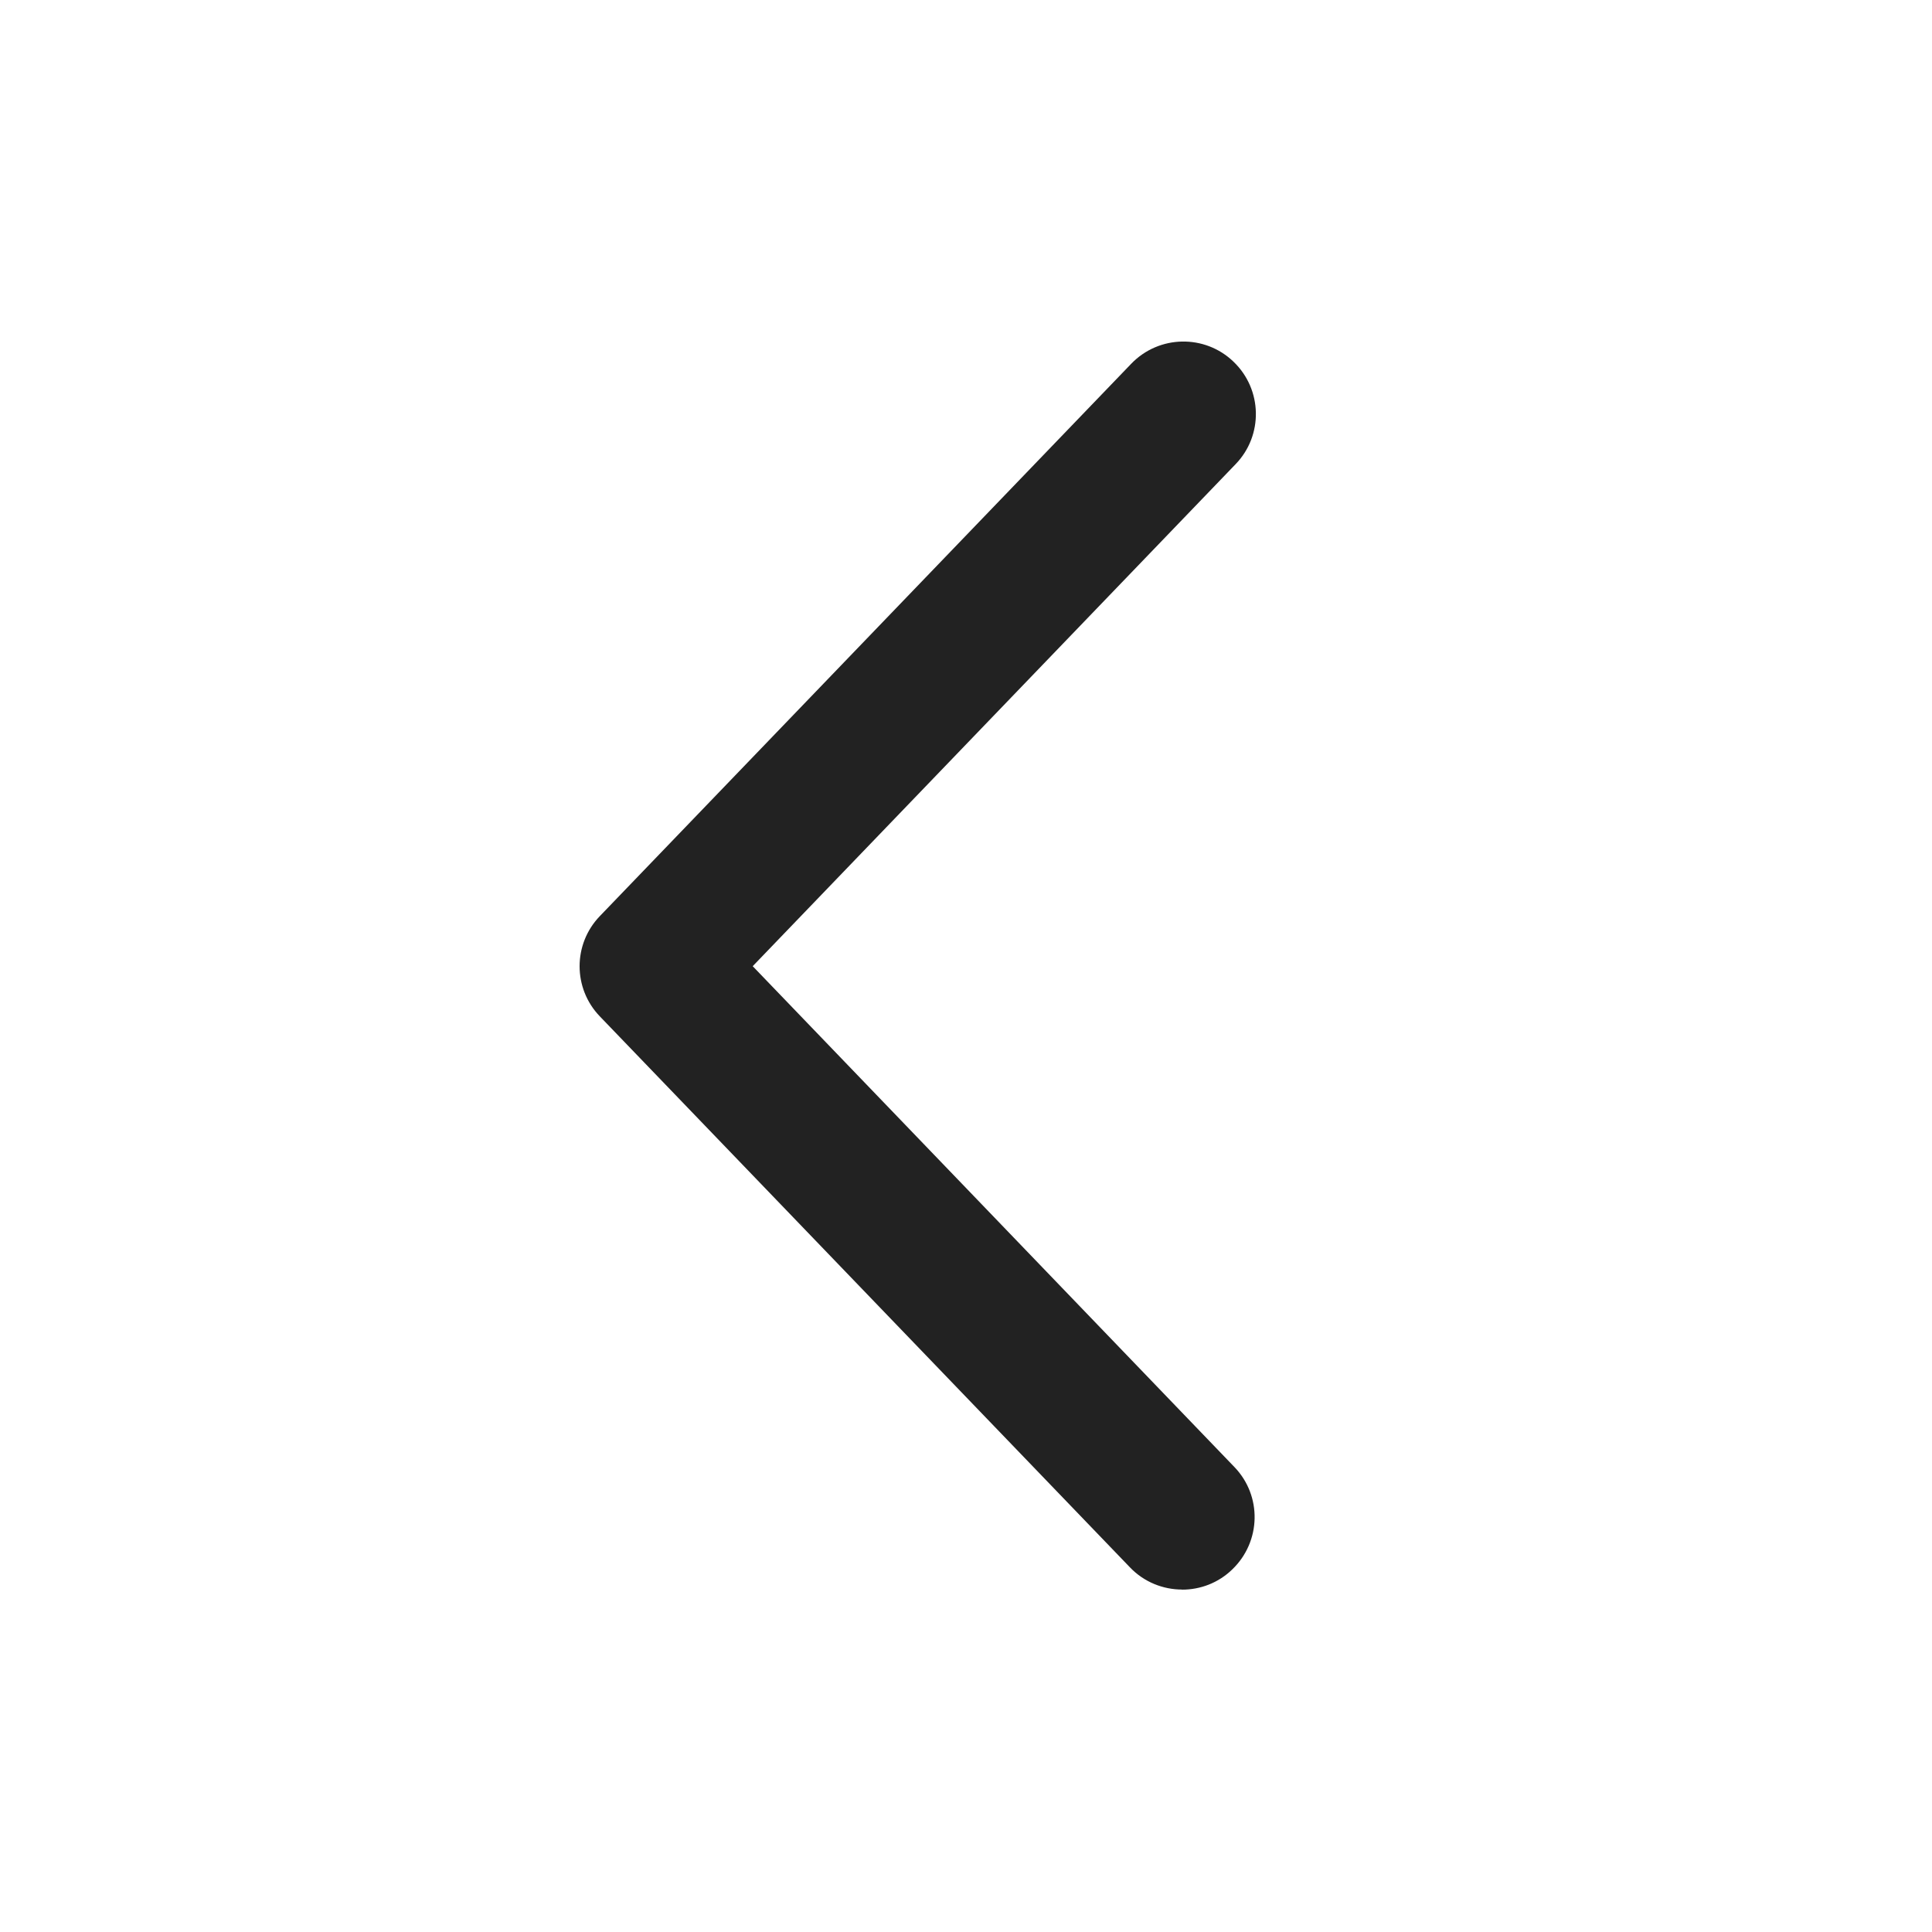 <?xml version="1.0" encoding="UTF-8"?>
<svg id="b" data-name="ICONS" xmlns="http://www.w3.org/2000/svg" width="20" height="20" viewBox="0 0 20 20">
  <path d="m12.237,16.455c-.196,0-.394-.077-.54-.23l-5.487-5.703c-.28-.29-.28-.749,0-1.039l5.5-5.717c.287-.299.763-.308,1.06-.021.299.287.309.762.021,1.06l-4.999,5.197,4.986,5.184c.288.298.278.772-.021,1.06-.145.141-.332.21-.52.21Z" fill="#222"/>
</svg>